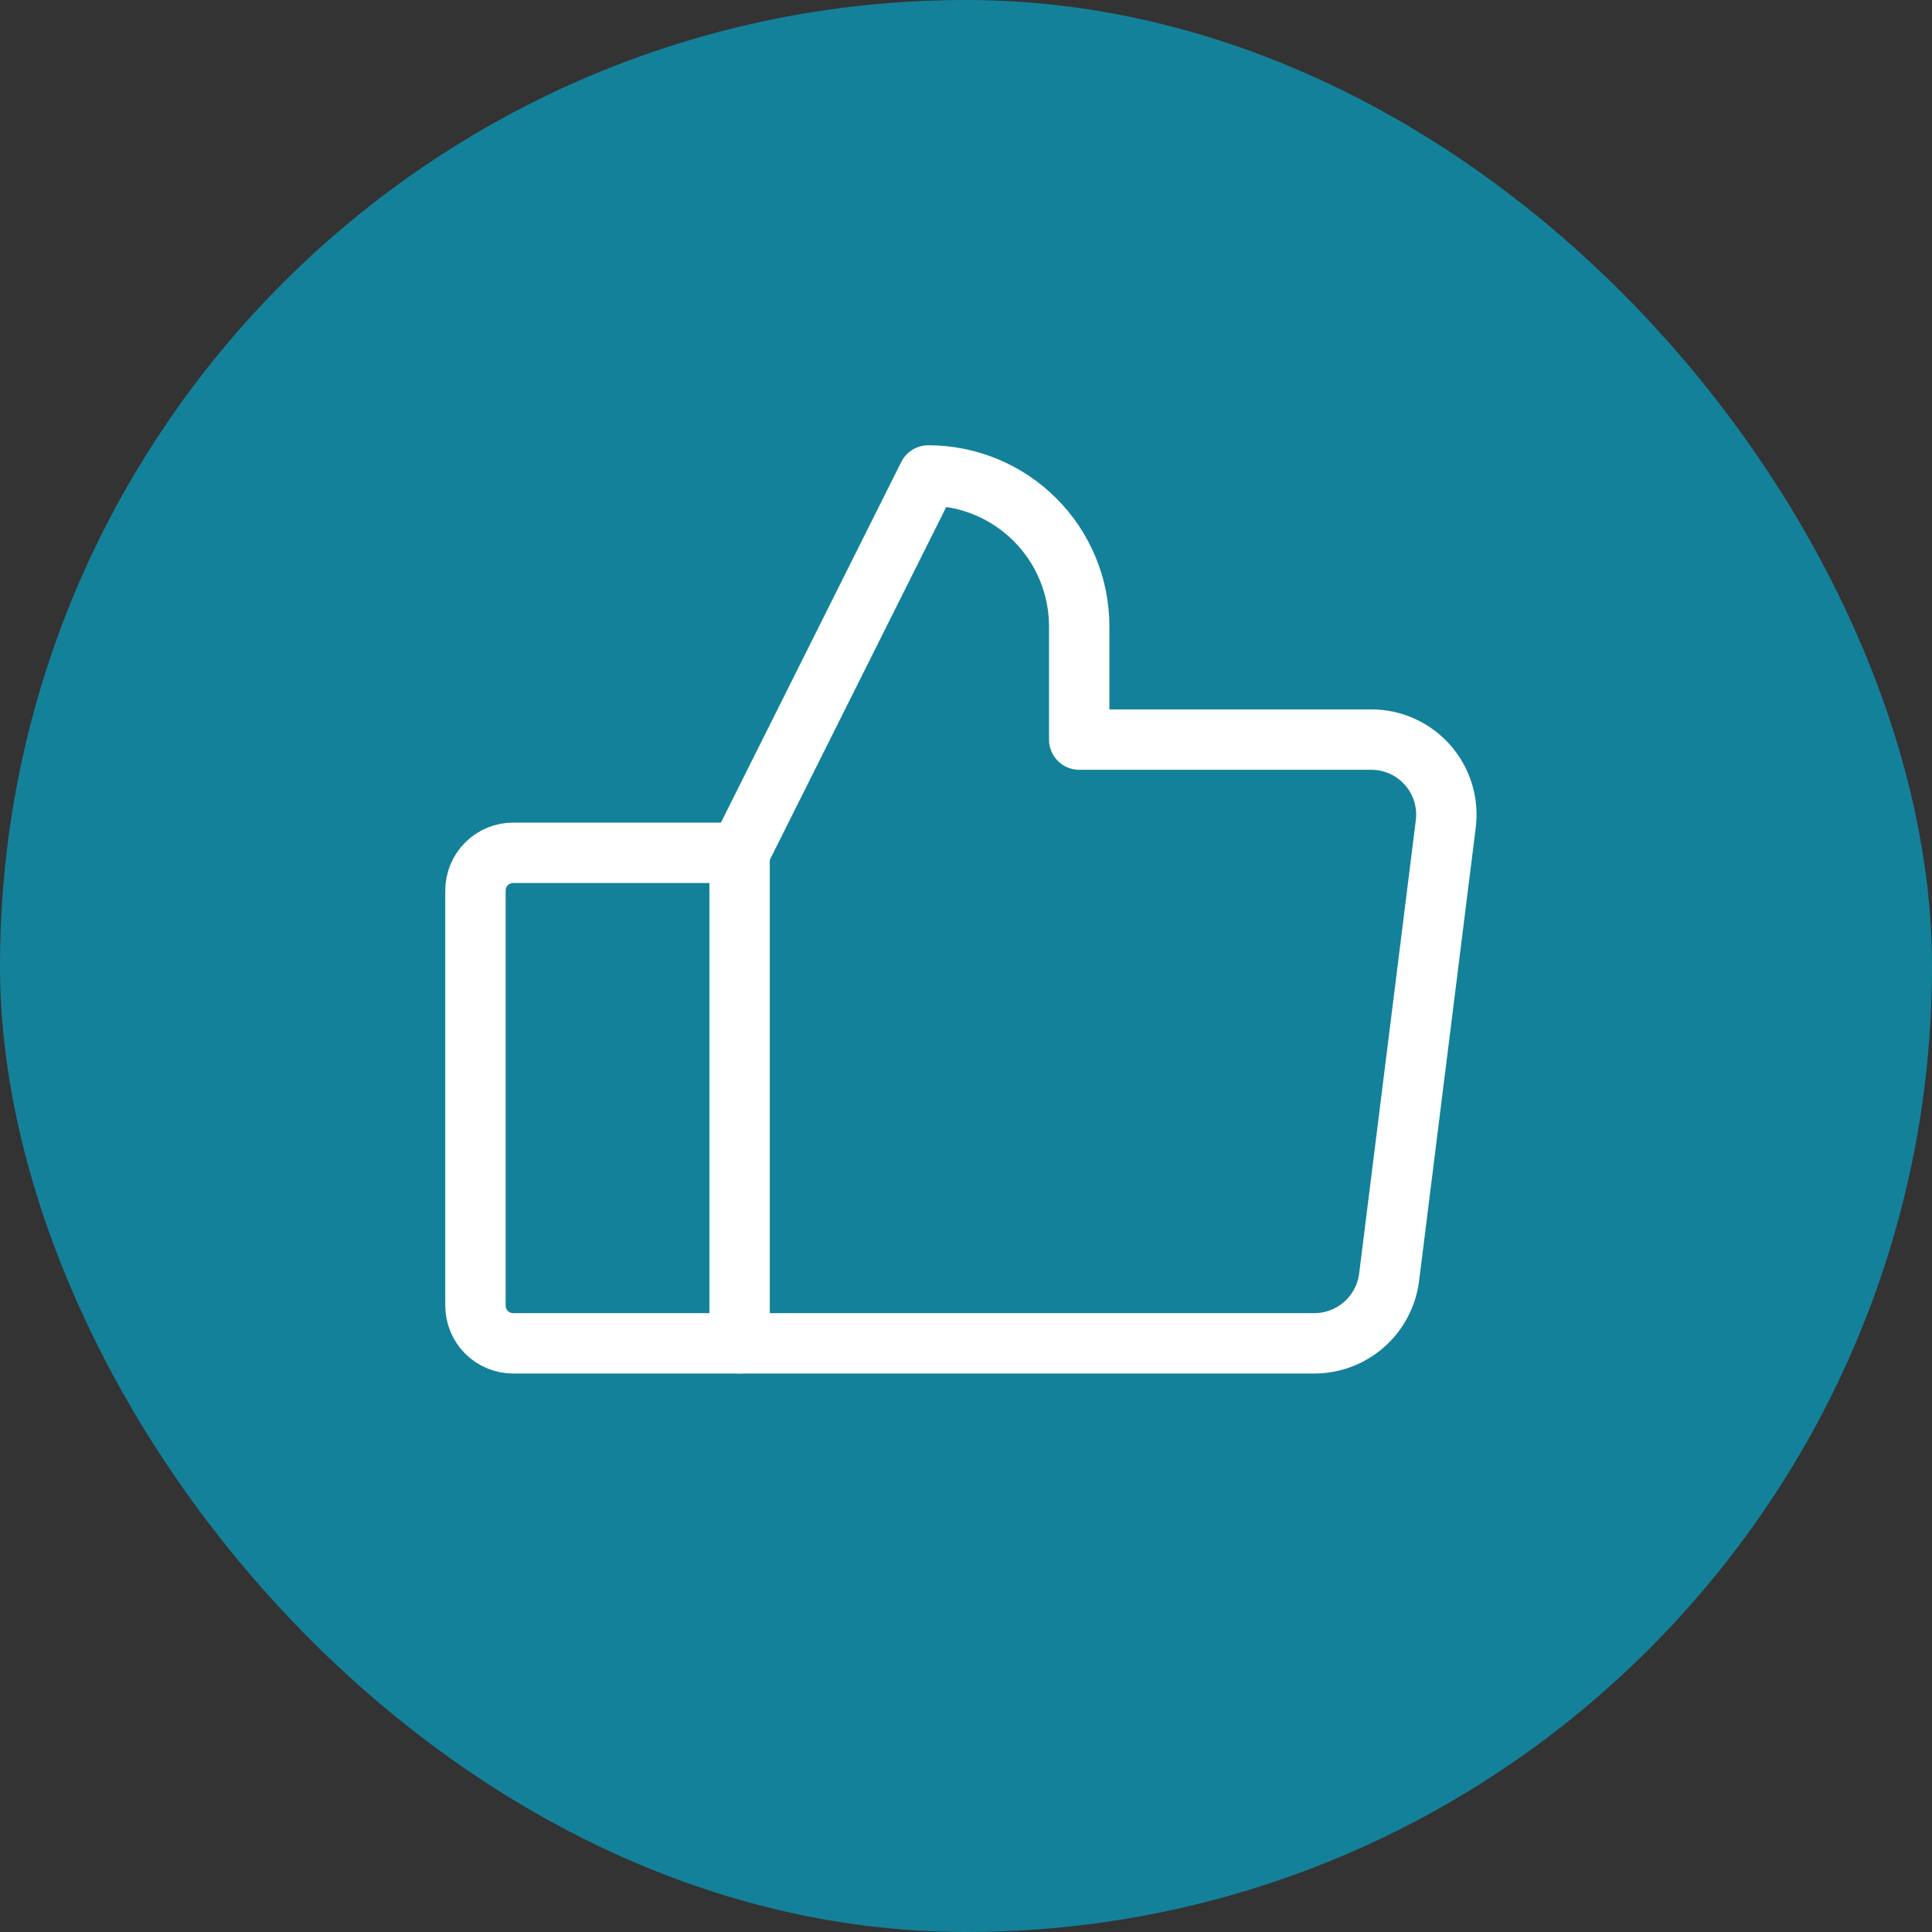 <?xml version="1.0" encoding="UTF-8"?> <svg xmlns="http://www.w3.org/2000/svg" width="64" height="64" viewBox="0 0 64 64" fill="none"><rect x="0" y="0" width="64" height="64" fill="#333333" stroke="none"/> <rect width="64" height="64" rx="32" fill="#14819A"></rect> <path d="M17 28.25H24.5V44.5H17C16.669 44.5 16.351 44.368 16.116 44.134C15.882 43.9 15.75 43.581 15.75 43.25V29.5C15.75 29.169 15.882 28.851 16.116 28.616C16.351 28.382 16.669 28.25 17 28.25V28.25Z" stroke="white" stroke-width="2" stroke-linecap="round" stroke-linejoin="round"></path> <path d="M24.5 28.25L30.75 15.75C32.076 15.75 33.348 16.277 34.285 17.215C35.223 18.152 35.75 19.424 35.75 20.75V24.5H45.422C45.776 24.499 46.127 24.574 46.45 24.72C46.773 24.866 47.061 25.079 47.295 25.346C47.529 25.612 47.703 25.925 47.806 26.265C47.908 26.604 47.937 26.961 47.891 27.312L46.016 42.312C45.94 42.915 45.647 43.469 45.193 43.871C44.739 44.274 44.154 44.497 43.547 44.5H24.5" stroke="white" stroke-width="2" stroke-linecap="round" stroke-linejoin="round"></path> </svg> 